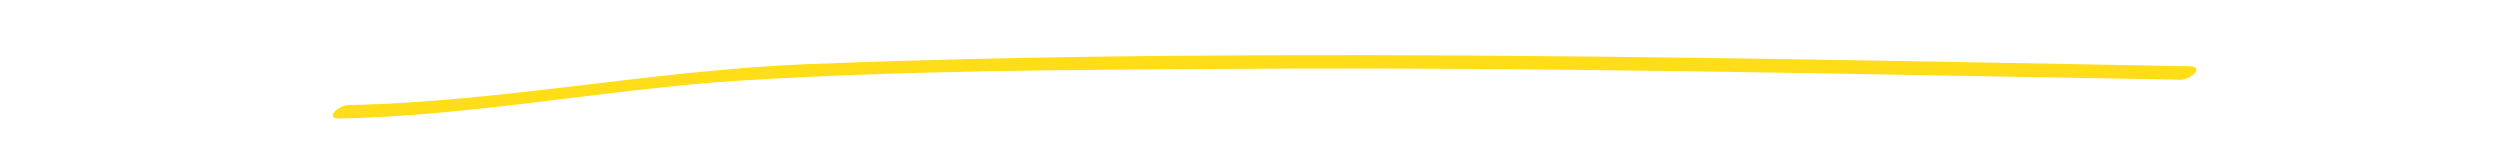 <?xml version="1.0" encoding="UTF-8"?> <svg xmlns="http://www.w3.org/2000/svg" xmlns:xlink="http://www.w3.org/1999/xlink" version="1.1" id="Layer_1" x="0px" y="0px" viewBox="0 0 483 32" style="enable-background:new 0 0 483 32;" xml:space="preserve"> <style type="text/css"> .st0{fill:#FFDD18;} </style> <g> <path class="st0" d="M65.5,22.9c25.6-0.5,51.3-5.6,77-7.3c31.9-2,64.1-2.1,96.1-2.3c60.9-0.4,121.9,1.1,182.8,2.1 c1.7,0,4.7-2.5,1.7-2.6c-60.9-1.1-121.9-2.4-182.8-2.1c-28.2,0.1-56.4,0.6-84.5,1.7c-29.6,1.2-59,7.3-88.5,7.9 C65.5,20.3,62.6,22.9,65.5,22.9"></path> </g> </svg> 